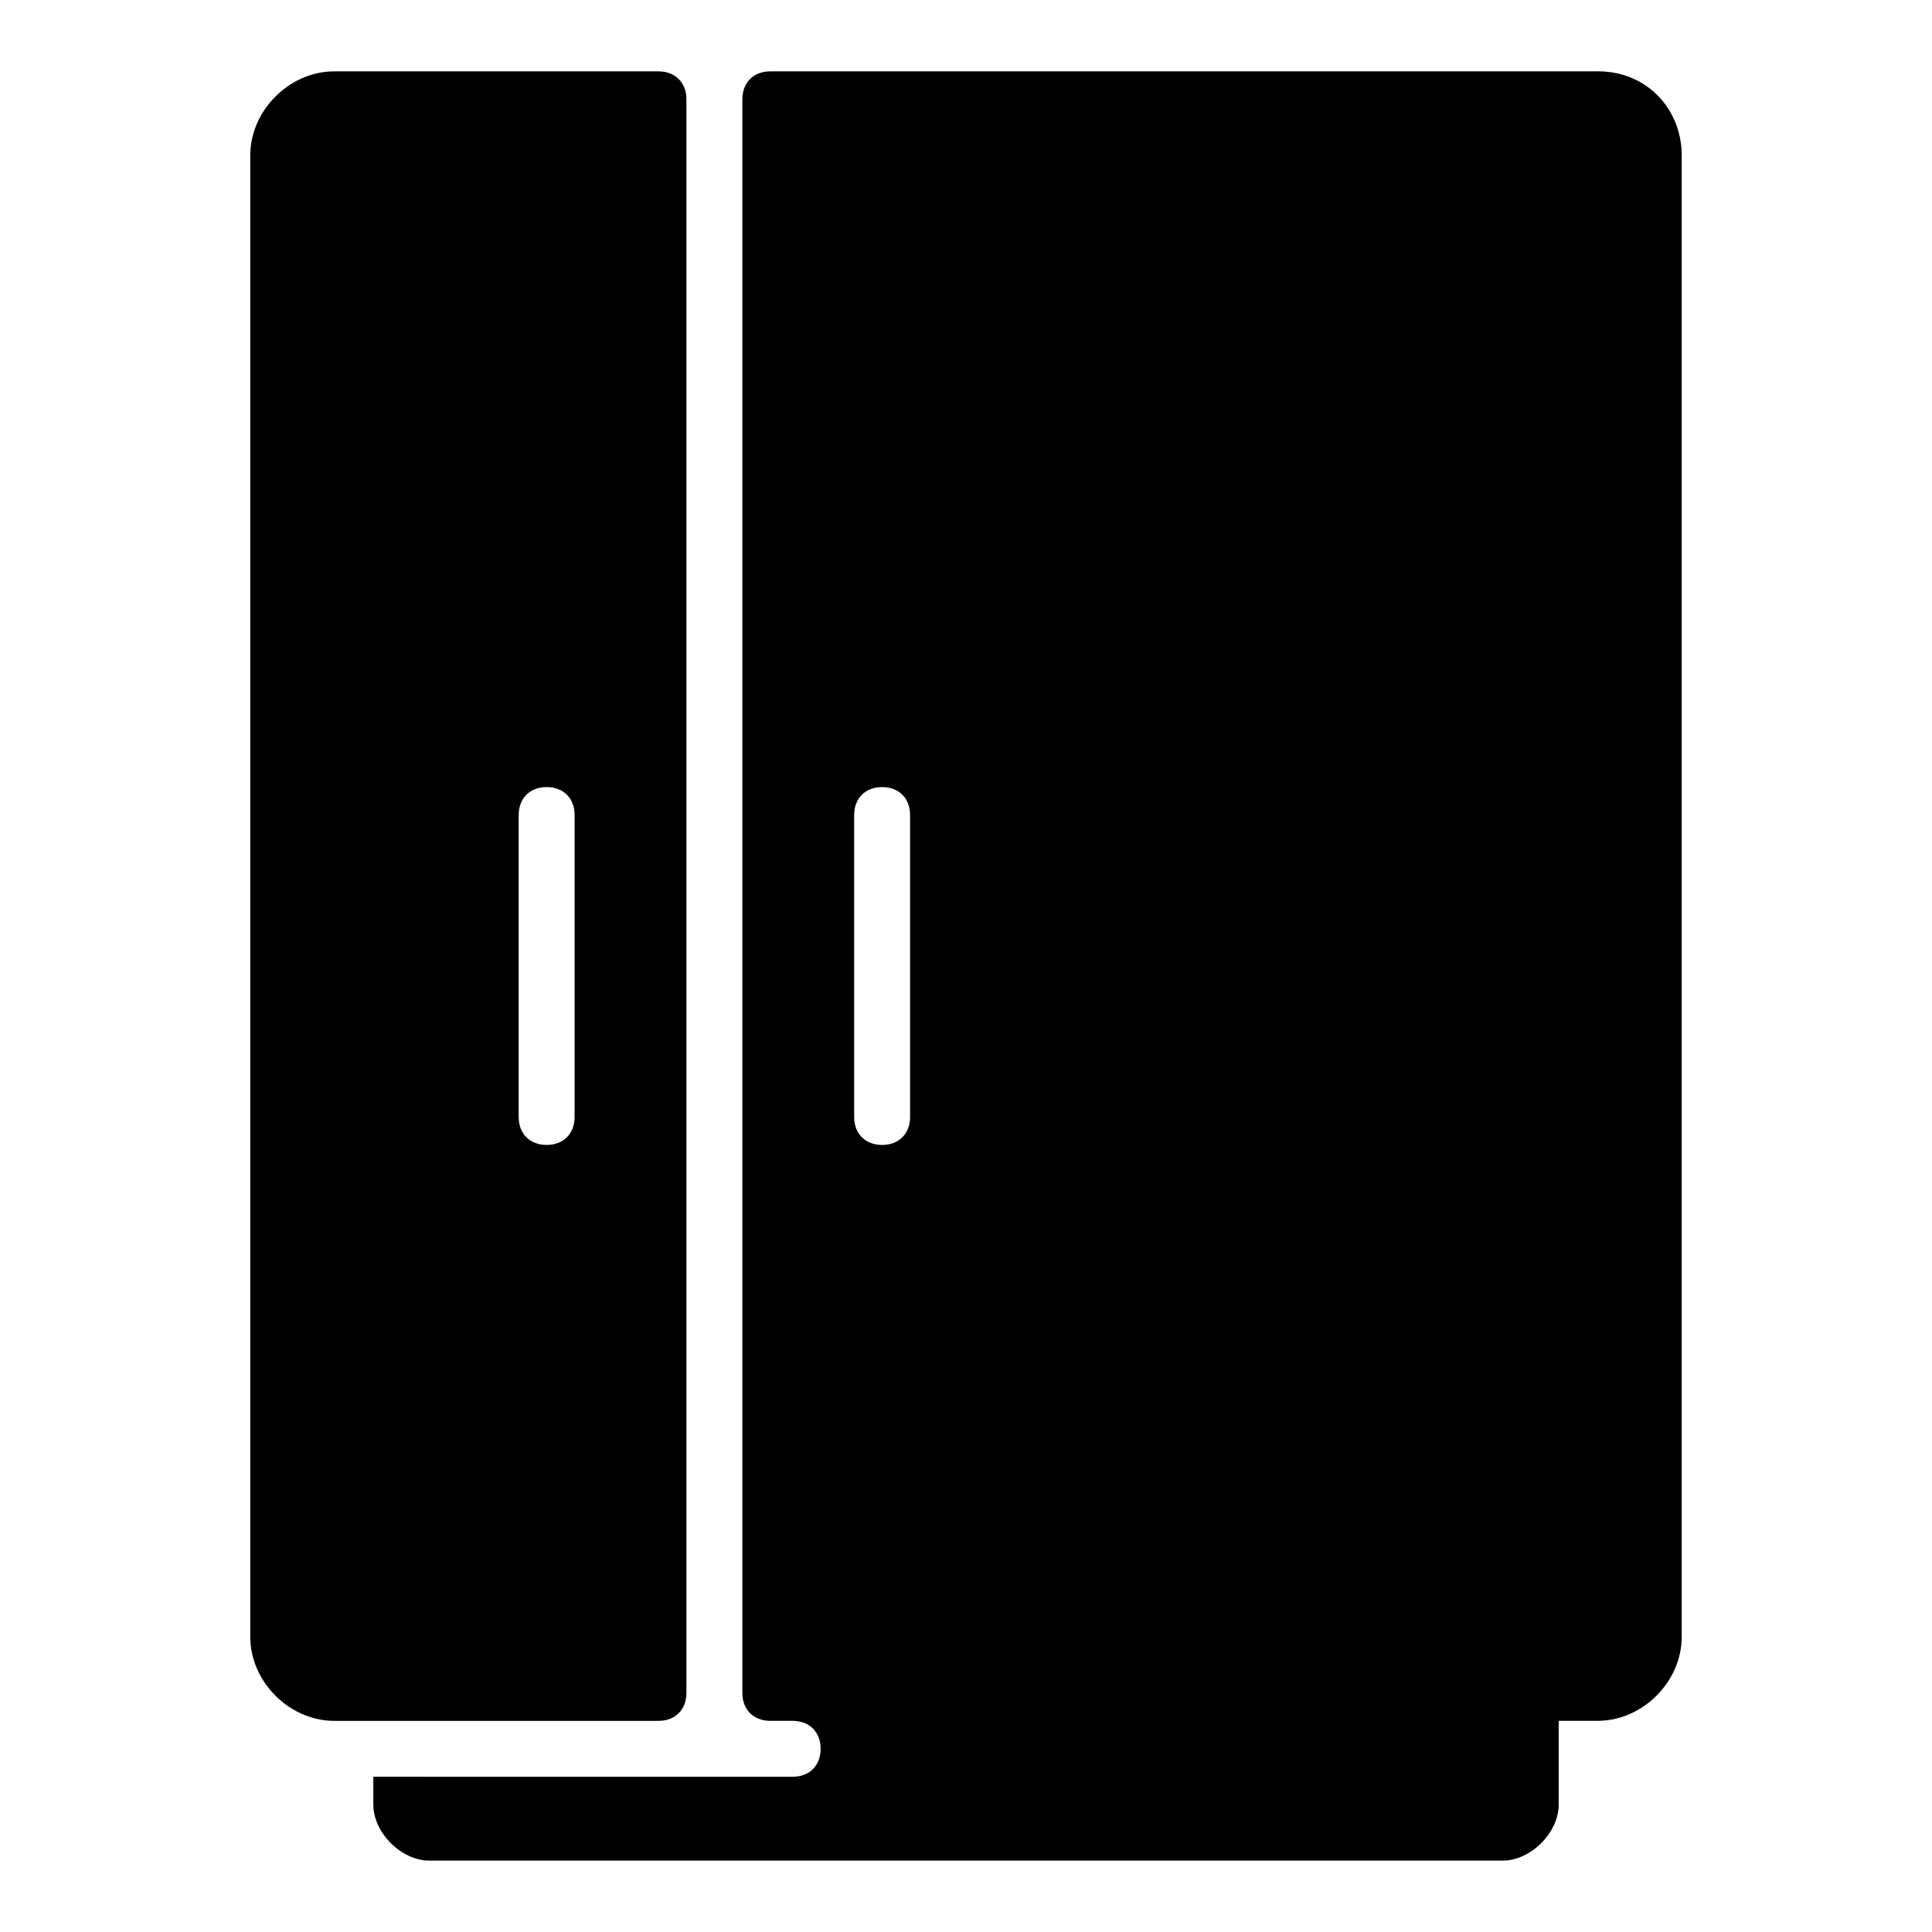 <?xml version="1.0" encoding="UTF-8"?>
<!-- Uploaded to: SVG Repo, www.svgrepo.com, Generator: SVG Repo Mixer Tools -->
<svg fill="#000000" width="800px" height="800px" version="1.1" viewBox="144 144 512 512" xmlns="http://www.w3.org/2000/svg">
 <g>
  <path d="m567.44 162.91h-219.3c-4.445 0-7.41 2.965-7.41 7.41v422.31c0 4.445 2.965 7.41 7.41 7.41h5.926c4.445 0 7.41 2.965 7.41 7.41s-2.965 7.41-7.41 7.41l-111.13-0.004v7.406c0 7.41 7.41 14.816 14.816 14.816h284.5c7.41 0 14.816-7.41 14.816-14.816v-22.227h10.371c11.855 0 22.227-10.371 22.227-22.227l0.004-392.68c0-11.852-8.891-22.227-22.227-22.227zm-182.26 277.1c0 4.445-2.965 7.41-7.41 7.41-4.445 0-7.41-2.965-7.41-7.41v-80.016c0-4.445 2.965-7.41 7.41-7.41 4.445 0 7.41 2.965 7.41 7.41z"/>
  <path d="m318.5 162.91h-85.945c-11.852 0-22.227 10.375-22.227 22.227v392.68c0 11.855 10.371 22.227 22.227 22.227h85.945c4.445 0 7.41-2.965 7.41-7.41v-422.31c0-4.445-2.965-7.41-7.41-7.41zm-22.227 277.1c0 4.445-2.965 7.41-7.41 7.41-4.445-0.004-7.406-2.965-7.406-7.41v-80.016c0-4.445 2.965-7.41 7.41-7.41 4.445 0 7.41 2.965 7.41 7.41z"/>
 </g>
</svg>